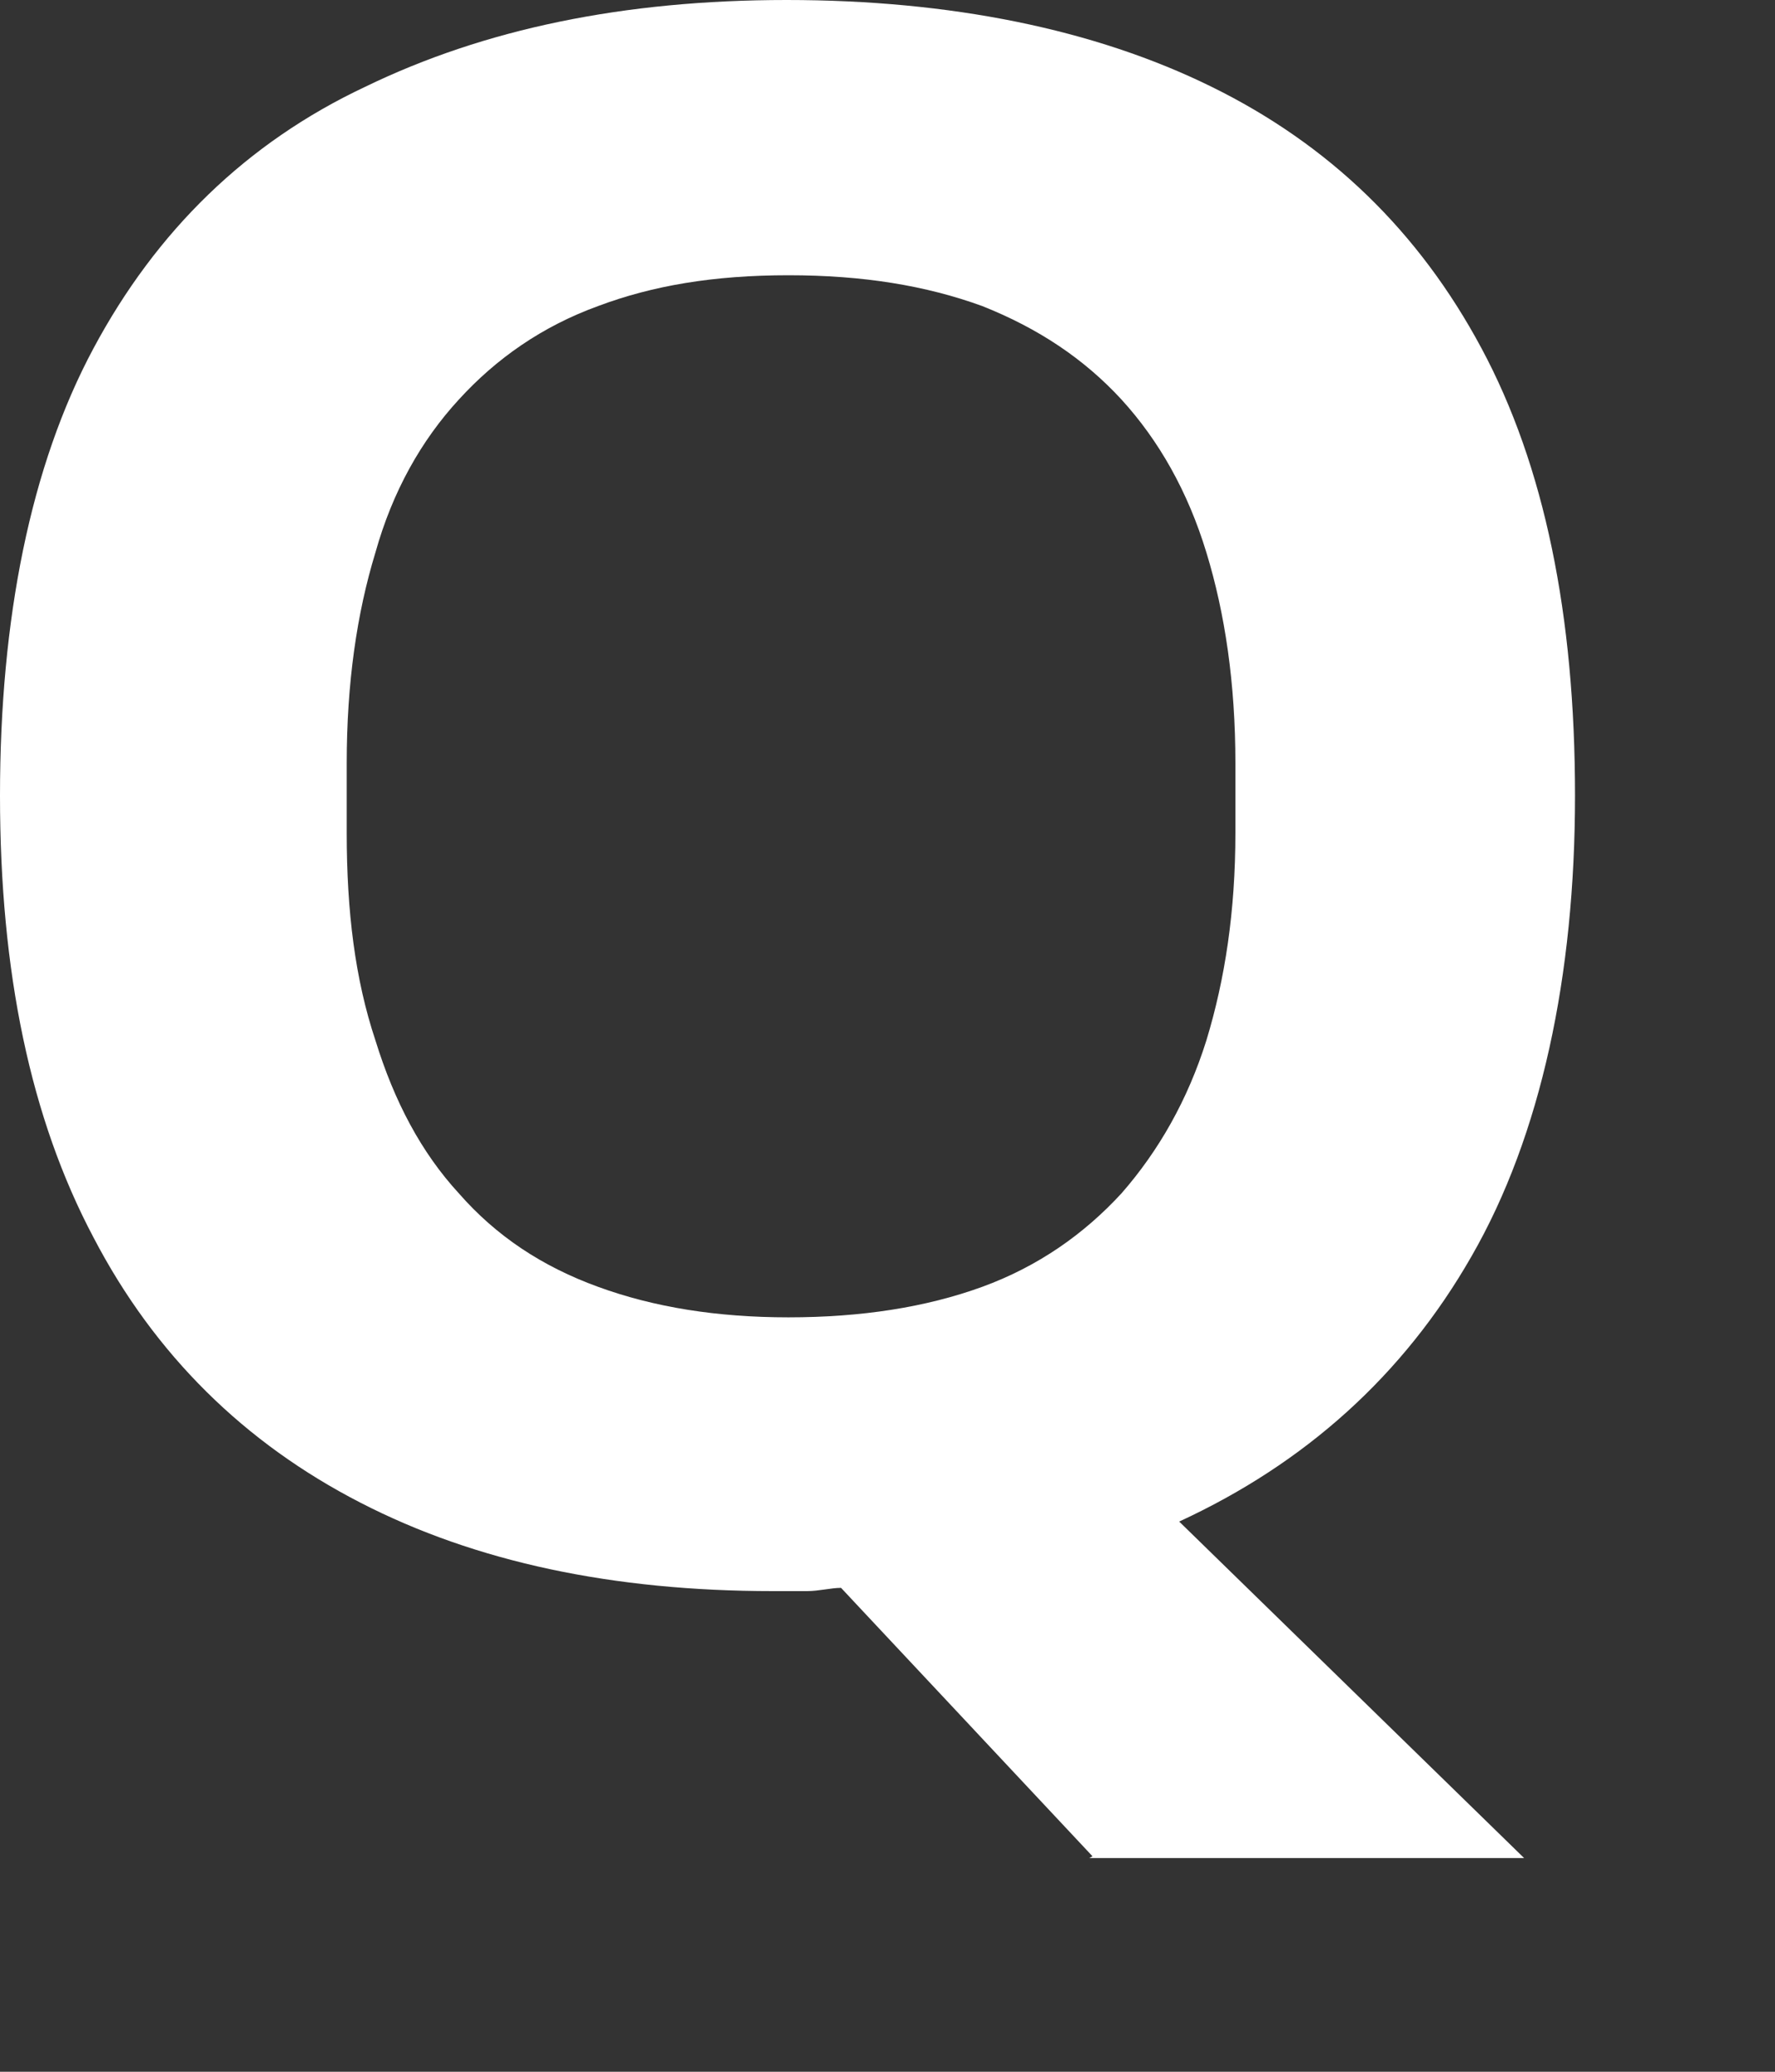 <?xml version="1.0" encoding="utf-8"?>
<svg xmlns="http://www.w3.org/2000/svg" fill="none" height="100%" overflow="visible" preserveAspectRatio="none" style="display: block;" viewBox="0 0 6 7" width="100%">
<rect x="0" y="0" width="6" height="7" fill="#333333" stroke="none"/>
<path d="M3.693 6.272L2.843 5.365C2.809 5.365 2.768 5.376 2.728 5.376C2.688 5.376 2.648 5.376 2.613 5.376C2.073 5.376 1.608 5.278 1.218 5.077C0.827 4.876 0.523 4.578 0.316 4.181C0.103 3.779 0 3.285 0 2.688C0 2.091 0.103 1.574 0.316 1.177C0.528 0.781 0.833 0.482 1.235 0.293C1.637 0.098 2.108 0 2.659 0C3.211 0 3.699 0.098 4.095 0.293C4.492 0.488 4.796 0.781 5.008 1.177C5.221 1.574 5.324 2.079 5.324 2.688C5.324 3.297 5.209 3.837 4.974 4.245C4.744 4.647 4.411 4.945 3.986 5.141L5.152 6.278H3.682L3.693 6.272ZM2.665 4.451C2.912 4.451 3.13 4.417 3.32 4.348C3.509 4.279 3.664 4.17 3.791 4.032C3.917 3.888 4.015 3.716 4.078 3.515C4.141 3.308 4.176 3.079 4.176 2.814V2.579C4.176 2.309 4.141 2.073 4.078 1.867C4.015 1.66 3.917 1.488 3.791 1.35C3.664 1.212 3.509 1.109 3.32 1.034C3.13 0.965 2.918 0.93 2.665 0.93C2.412 0.93 2.206 0.965 2.022 1.034C1.832 1.103 1.677 1.212 1.551 1.35C1.424 1.488 1.327 1.66 1.269 1.867C1.206 2.073 1.172 2.309 1.172 2.579V2.814C1.172 3.079 1.2 3.308 1.269 3.515C1.333 3.722 1.424 3.894 1.551 4.032C1.677 4.176 1.832 4.279 2.022 4.348C2.211 4.417 2.424 4.451 2.665 4.451Z" fill="white" id="Vector"/>
</svg>